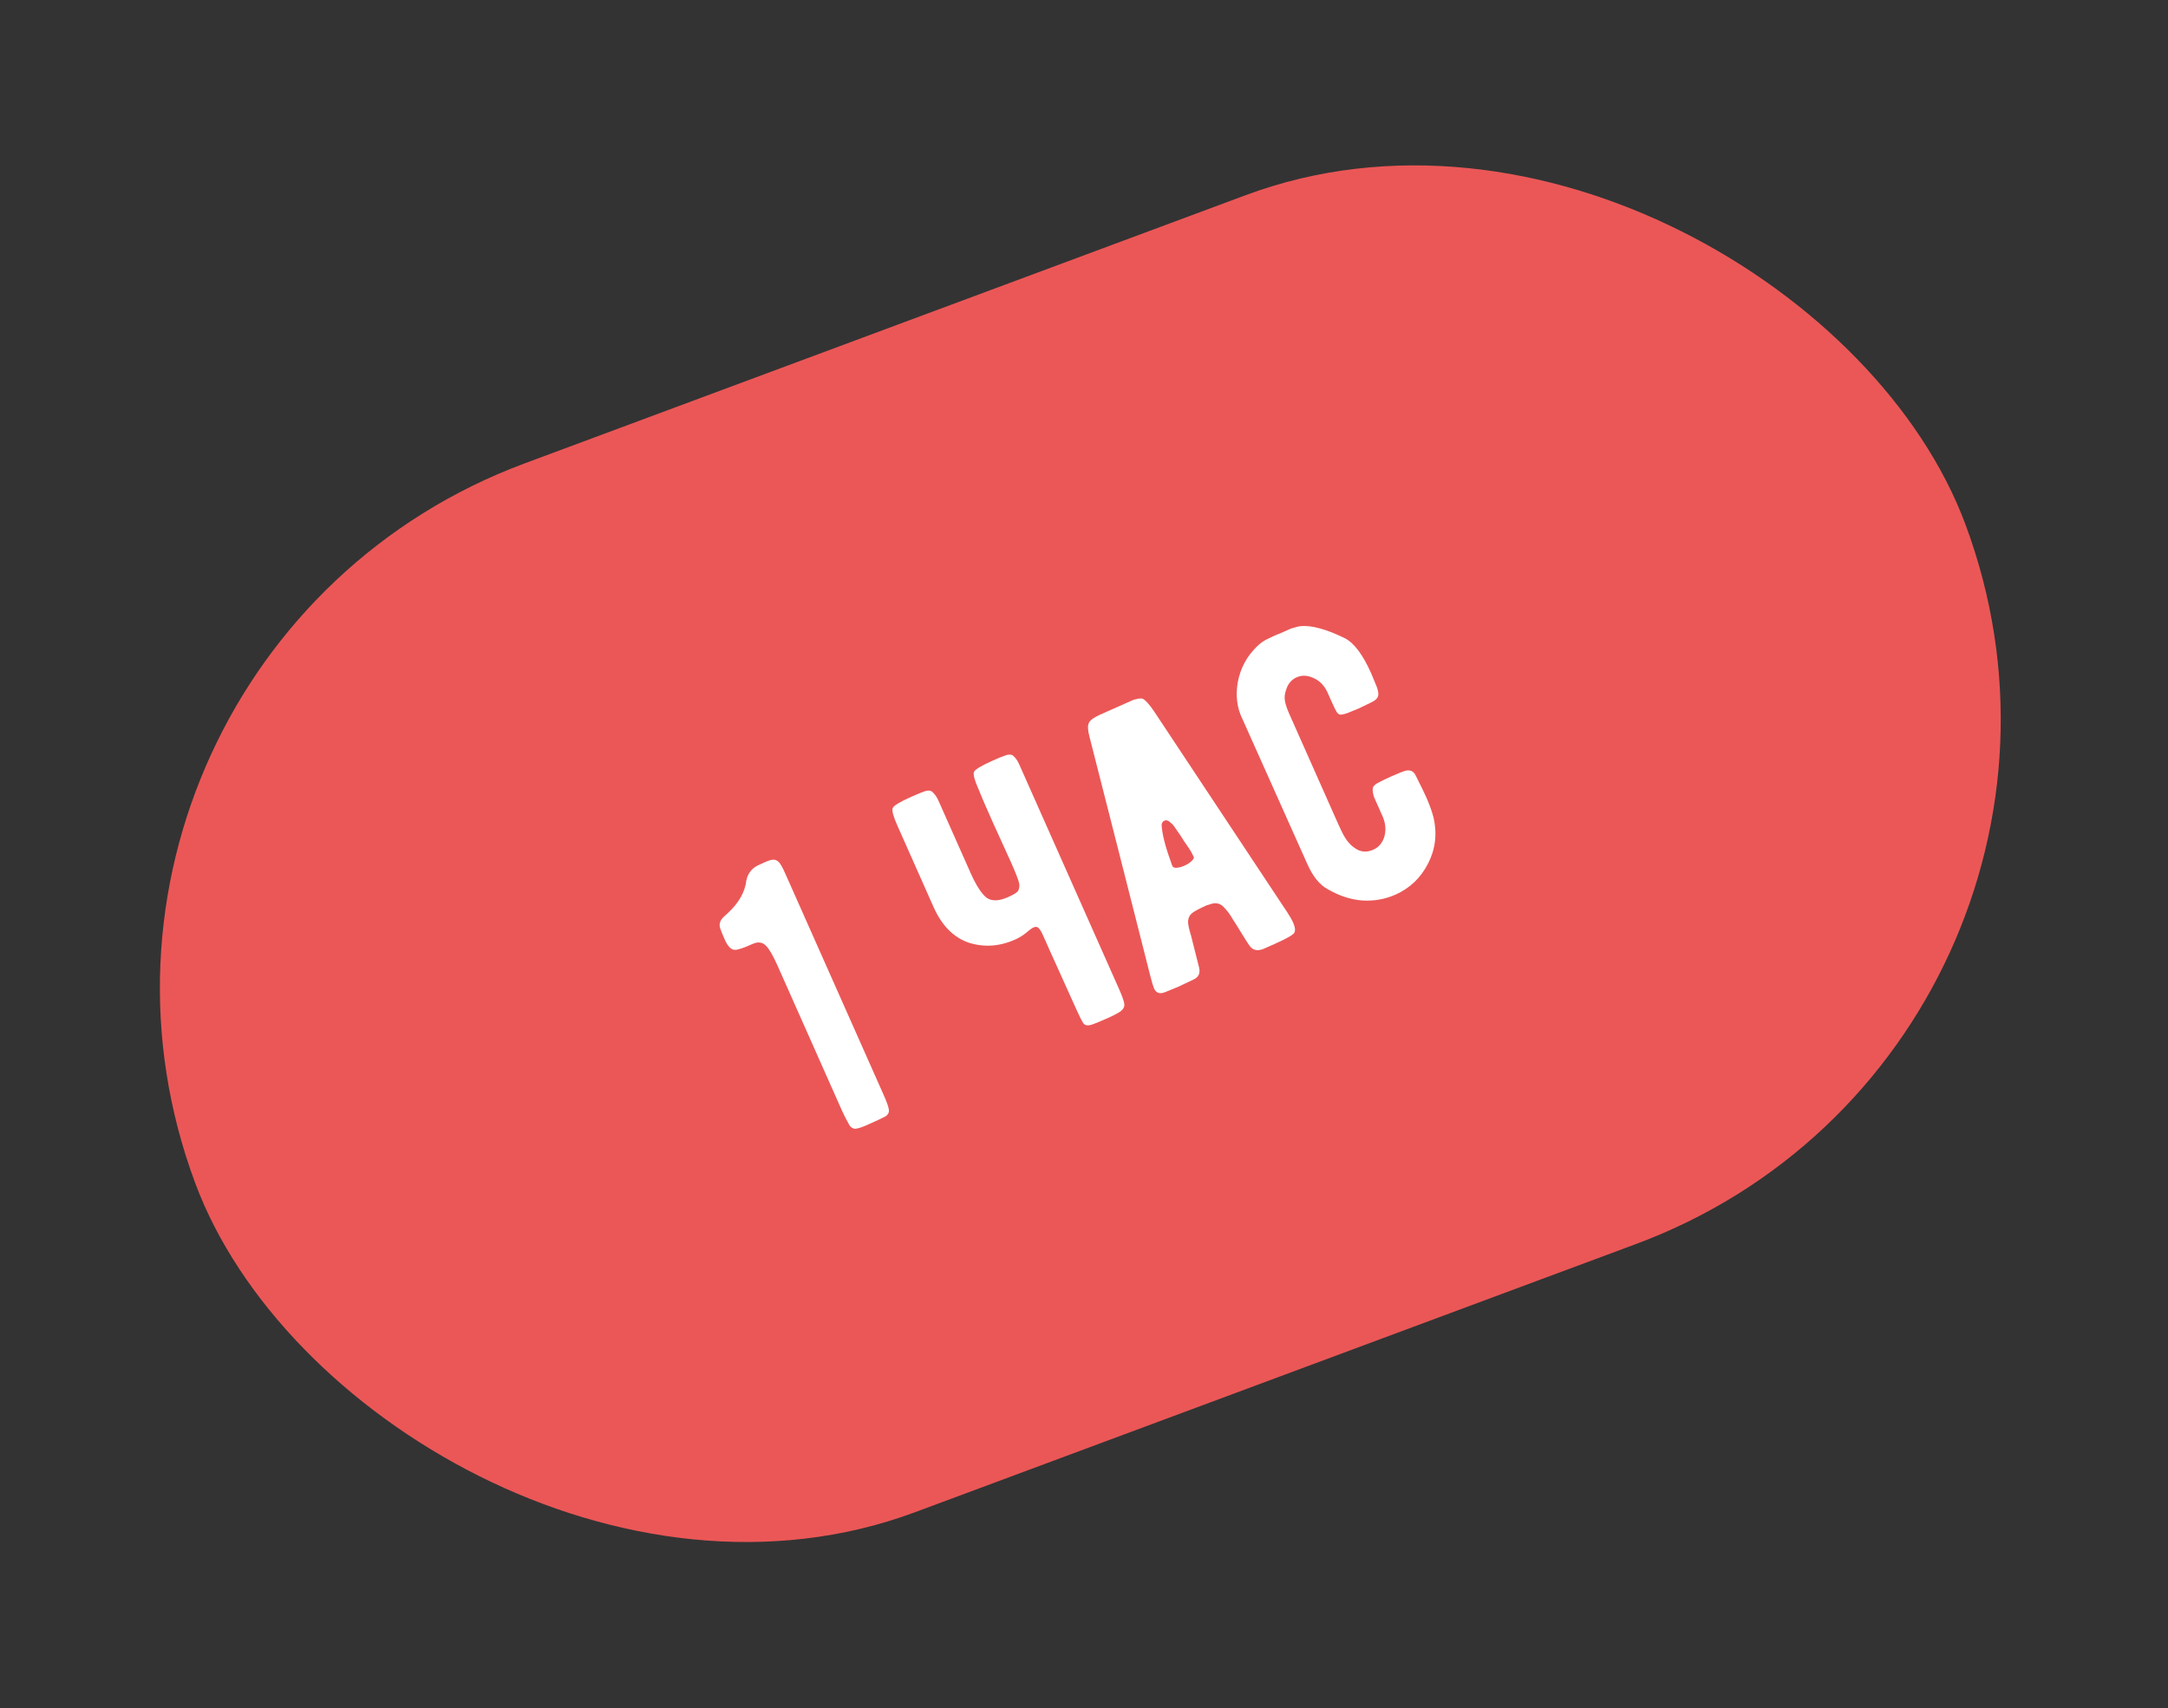 <?xml version="1.0" encoding="UTF-8"?> <svg xmlns="http://www.w3.org/2000/svg" width="184" height="145" viewBox="0 0 184 145" fill="none"><rect x="0" y="0" width="184" height="145" fill="#333333" stroke="none"/> <rect y="55.904" width="160.309" height="95" rx="47.5" transform="rotate(-20.409 0 55.904)" fill="#EB5757"></rect> <path d="M66.106 73.19C66.251 73.349 66.425 73.656 66.627 74.112L74.966 92.879C75.251 93.521 75.409 93.96 75.439 94.194C75.469 94.429 75.379 94.618 75.169 94.76C74.951 94.882 74.427 95.127 73.599 95.496C73.184 95.68 72.86 95.787 72.625 95.817C72.381 95.826 72.189 95.7 72.049 95.44C71.805 95.003 71.605 94.608 71.448 94.256L65.995 81.983C65.617 81.134 65.293 80.571 65.021 80.295C64.741 79.998 64.388 79.931 63.965 80.094C63.364 80.361 62.951 80.52 62.726 80.571C62.447 80.67 62.215 80.649 62.028 80.509C61.842 80.368 61.67 80.122 61.514 79.77C61.339 79.376 61.211 79.061 61.131 78.824C61.004 78.483 61.095 78.157 61.404 77.847L61.801 77.484C62.712 76.633 63.225 75.723 63.341 74.754C63.472 74.1 63.853 73.646 64.484 73.39L64.577 73.349C65.023 73.126 65.353 73.004 65.567 72.983C65.781 72.962 65.961 73.031 66.106 73.19Z" fill="white"></path> <path d="M94.972 83.952C95.239 84.553 95.388 84.971 95.418 85.205C95.448 85.44 95.362 85.639 95.162 85.802C94.983 85.957 94.582 86.172 93.961 86.448C93.339 86.724 92.931 86.893 92.735 86.955C92.374 87.091 92.116 87.069 91.962 86.89C91.819 86.68 91.614 86.275 91.347 85.674L89.08 80.655L88.528 79.412C88.38 79.081 88.248 78.866 88.131 78.77C88.034 78.664 87.892 78.652 87.706 78.735C87.561 78.8 87.346 78.957 87.061 79.208C86.787 79.429 86.484 79.613 86.153 79.76C84.827 80.349 83.514 80.437 82.214 80.022C80.925 79.578 79.931 78.569 79.231 76.995L76.153 70.066C75.812 69.299 75.682 68.811 75.763 68.602C75.843 68.392 76.38 68.067 77.375 67.625C77.934 67.377 78.291 67.231 78.445 67.187C78.786 67.06 79.038 67.097 79.201 67.297C79.376 67.468 79.528 67.698 79.657 67.988C79.785 68.278 79.873 68.475 79.919 68.578L82.376 74.109C82.837 75.144 83.282 75.84 83.712 76.194C84.154 76.519 84.769 76.506 85.556 76.156C86.032 75.945 86.314 75.77 86.401 75.632C86.5 75.464 86.535 75.262 86.505 75.028C86.466 74.772 86.221 74.137 85.77 73.122L84.248 69.78C83.613 68.351 83.214 67.424 83.05 67.001C82.71 66.234 82.58 65.746 82.66 65.537C82.741 65.328 83.268 65.007 84.241 64.574C84.801 64.326 85.157 64.179 85.312 64.136C85.652 64.009 85.9 64.036 86.054 64.215C86.229 64.385 86.376 64.605 86.496 64.875C86.606 65.123 86.684 65.299 86.73 65.403L94.972 83.952Z" fill="white"></path> <path d="M109.239 77.427C109.467 77.772 109.636 78.069 109.747 78.318C109.912 78.69 109.95 78.971 109.86 79.16C109.791 79.339 109.239 79.659 108.203 80.12L107.209 80.561C106.91 80.669 106.671 80.689 106.491 80.62C106.321 80.572 106.169 80.453 106.035 80.264C105.902 80.076 105.656 79.689 105.297 79.104C104.919 78.478 104.706 78.139 104.658 78.086C104.414 77.648 104.137 77.276 103.826 76.967C103.516 76.659 103.128 76.596 102.663 76.777L102.401 76.857C101.8 77.124 101.389 77.343 101.168 77.516C100.968 77.679 100.856 77.903 100.833 78.186C100.822 78.439 100.904 78.848 101.082 79.415L101.765 82.125C101.884 82.617 101.727 82.96 101.292 83.153L99.97 83.778L98.868 84.23C98.424 84.403 98.115 84.292 97.94 83.899C97.875 83.754 97.774 83.414 97.636 82.88C96.819 79.647 95.894 76.002 94.861 71.947C93.819 67.871 93.019 64.729 92.46 62.522C92.312 61.968 92.3 61.576 92.422 61.349C92.544 61.121 92.853 60.896 93.35 60.675L96.178 59.419C96.528 59.313 96.783 59.274 96.944 59.302C97.184 59.394 97.517 59.754 97.945 60.382L109.239 77.427ZM101.058 72.244C100.888 71.973 100.707 71.706 100.516 71.443C100.337 71.151 100.18 70.911 100.047 70.722L99.632 70.125C99.557 70.01 99.425 69.882 99.239 69.741C99.092 69.633 98.956 69.607 98.832 69.662C98.687 69.726 98.605 69.85 98.587 70.031C98.632 70.805 98.89 71.831 99.359 73.111C99.385 73.224 99.434 73.363 99.508 73.528C99.554 73.632 99.674 73.678 99.867 73.667C100.081 73.646 100.302 73.585 100.53 73.484C100.778 73.373 100.972 73.25 101.11 73.114C101.269 72.969 101.34 72.851 101.324 72.759L101.058 72.244Z" fill="white"></path> <path d="M120.171 65.873C120.618 66.766 120.905 67.357 121.034 67.647C121.319 68.289 121.531 68.877 121.669 69.411C121.982 70.785 121.827 72.082 121.203 73.302C120.579 74.521 119.656 75.403 118.434 75.946C117.564 76.332 116.633 76.498 115.641 76.443C114.67 76.378 113.685 76.059 112.686 75.486C112.003 75.12 111.426 74.409 110.957 73.353L105.458 61.062C104.984 60.107 104.85 59.051 105.055 57.893C105.281 56.726 105.808 55.736 106.636 54.921C106.945 54.61 107.265 54.381 107.596 54.234C108.022 54.02 108.426 53.84 108.808 53.696C109.181 53.53 109.429 53.419 109.553 53.364C109.965 53.231 110.268 53.158 110.461 53.147C111.377 53.087 112.595 53.427 114.114 54.166C114.908 54.557 115.664 55.56 116.382 57.176L116.847 58.308C116.992 58.691 117.02 58.976 116.93 59.165C116.861 59.344 116.64 59.517 116.267 59.682L115.318 60.141L114.341 60.538C114.062 60.637 113.858 60.679 113.726 60.663C113.616 60.637 113.518 60.557 113.433 60.421C113.339 60.264 113.19 59.958 112.988 59.502L112.643 58.726C112.364 58.155 111.966 57.761 111.448 57.545C110.951 57.319 110.485 57.303 110.05 57.496C109.615 57.69 109.321 58.032 109.166 58.522C109.028 58.881 108.993 59.219 109.059 59.537C109.117 59.834 109.233 60.179 109.408 60.572L113.577 69.956C113.826 70.515 114.026 70.91 114.178 71.14C114.442 71.568 114.788 71.898 115.213 72.131C115.63 72.343 116.076 72.343 116.553 72.131C117.008 71.928 117.319 71.567 117.485 71.047C117.641 70.506 117.606 69.951 117.378 69.383L116.619 67.674C116.504 67.304 116.47 67.033 116.519 66.863C116.588 66.683 116.778 66.525 117.088 66.387C117.307 66.265 117.644 66.102 118.1 65.9C118.576 65.688 118.933 65.542 119.17 65.462C119.644 65.3 119.978 65.438 120.171 65.873Z" fill="white"></path> </svg> 